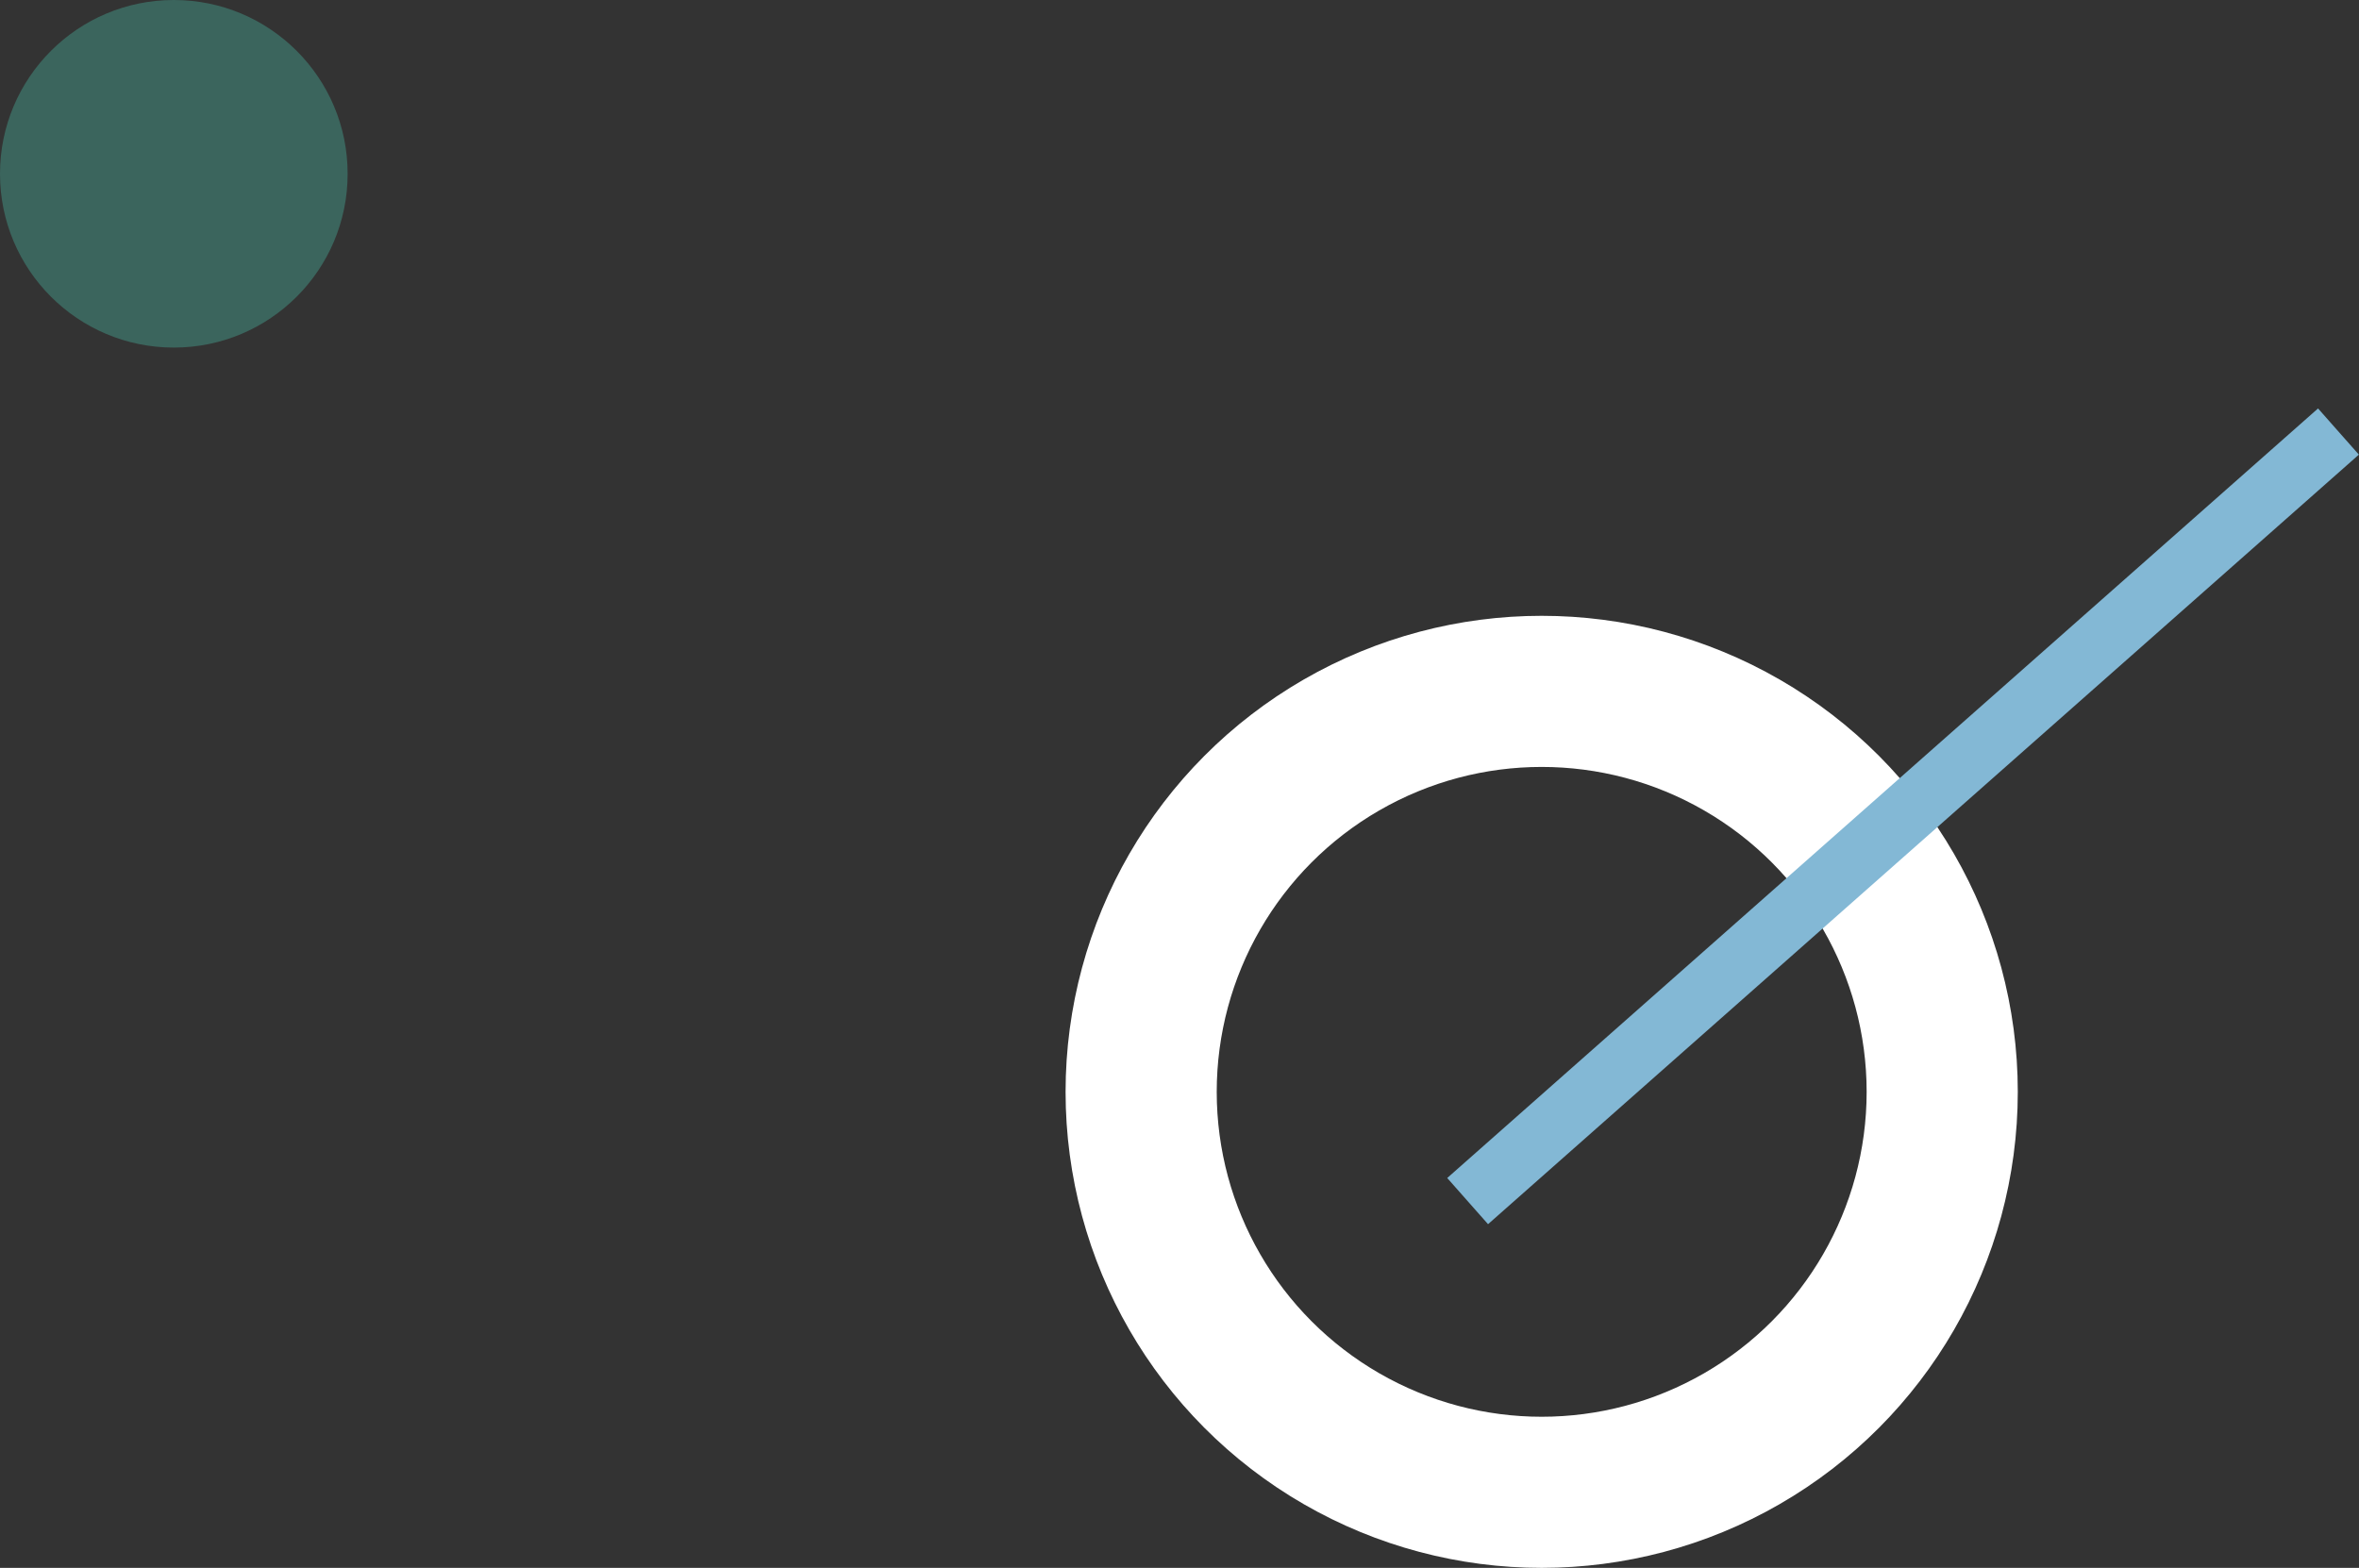 <svg xmlns="http://www.w3.org/2000/svg" width="312.15" height="207.5" viewBox="0 0 312.15 207.5">
  <rect x="0" y="0" width="312.15" height="207.5" fill="#333333" stroke="none"/>
  <g id="グループ_2998" data-name="グループ 2998" transform="translate(-3287 -4736.186)">
    <g id="楕円形_121" data-name="楕円形 121" transform="translate(3428 4817.686)" fill="none" stroke="#fff" stroke-width="20">
      <circle cx="63" cy="63" r="63" stroke="none"/>
      <circle cx="63" cy="63" r="53" fill="none"/>
    </g>
    <rect id="長方形_1143" data-name="長方形 1143" width="153.846" height="8.16" transform="matrix(0.749, -0.662, 0.662, 0.749, 3478.5, 4892.089)" fill="#83b8d5"/>
    <circle id="楕円形_122" data-name="楕円形 122" cx="23" cy="23" r="23" transform="translate(3287 4736.186)" fill="#3b655d"/>
  </g>
</svg>
